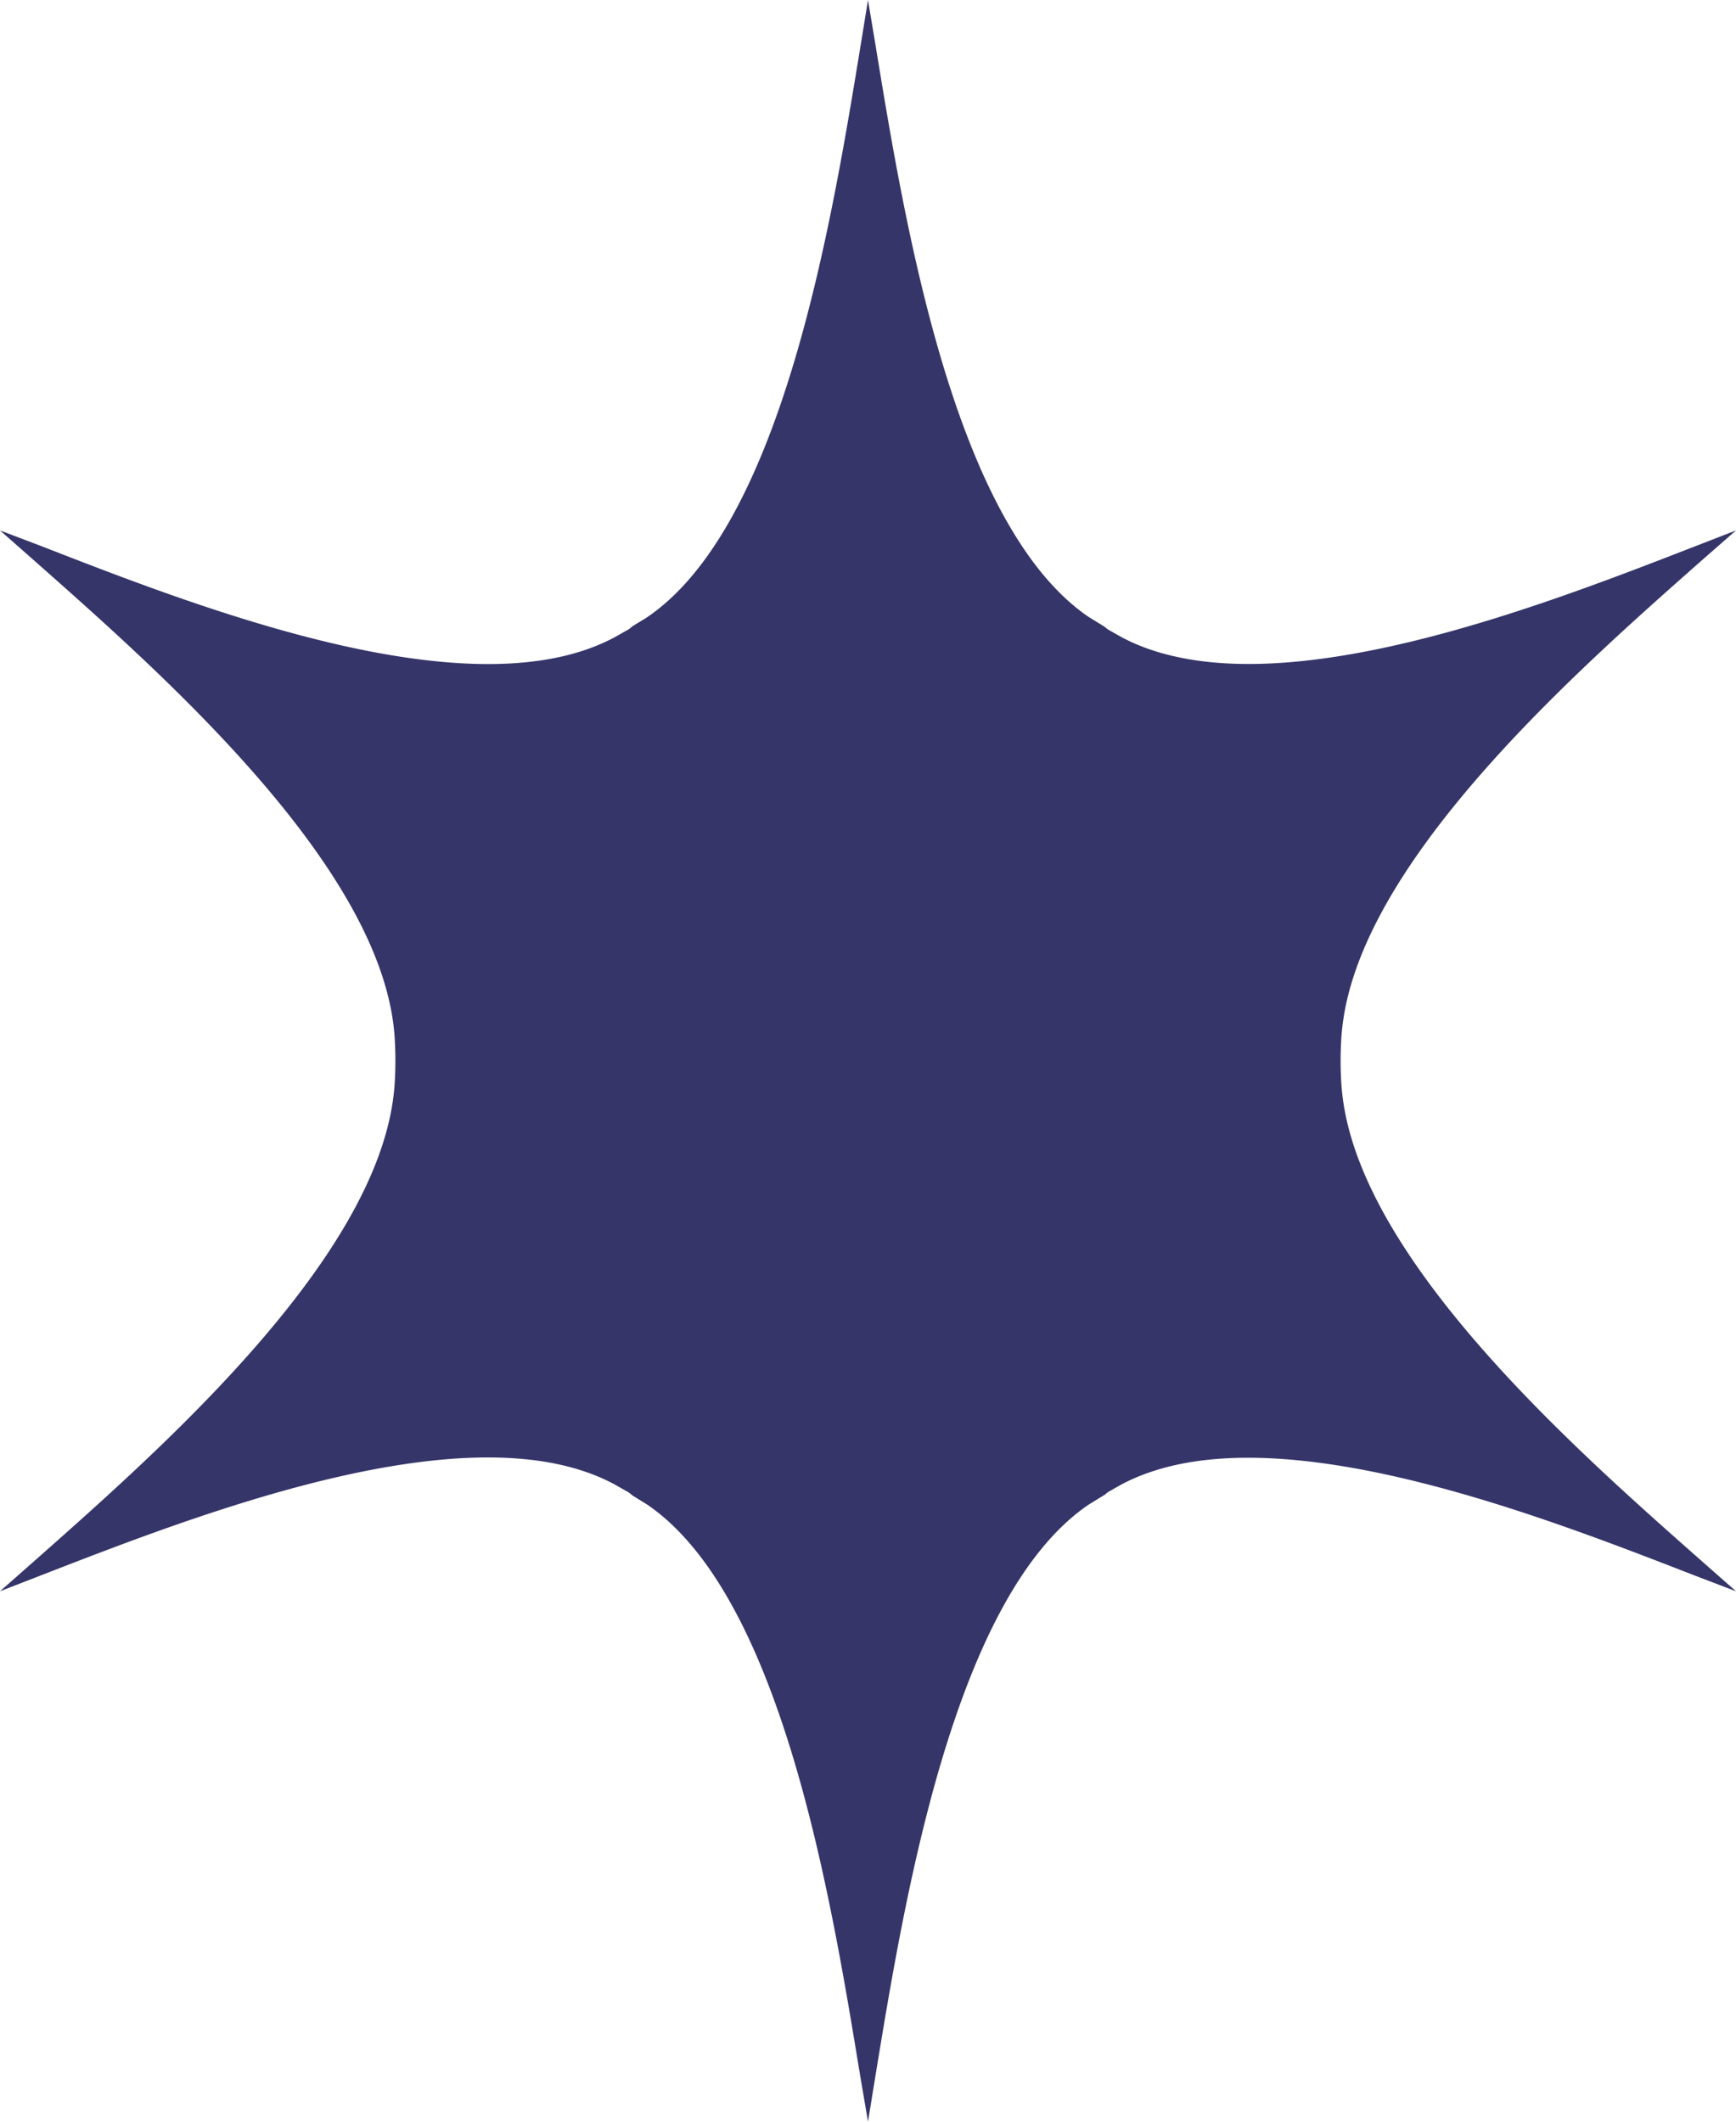 <svg xmlns="http://www.w3.org/2000/svg" width="9" height="11" fill="none" xmlns:v="https://vecta.io/nano"><path fill-rule="evenodd" d="M4.5 0l-.037.228c-.148.9-.401 2.488-1.105 2.97-.025.017-.051.031-.076.047-.009.006-.016.014-.025.019l-.067.038c-.747.404-2.172-.158-2.982-.473L0 2.75l.168.148c.662.586 1.836 1.612 1.879 2.498a1.86 1.86 0 0 1 0 .206C2.004 6.49.83 7.516.168 8.102L0 8.25l.206-.08c.81-.314 2.236-.877 2.982-.473l.067.038c.009.005.017.013.025.019l.076.047c.704.482.957 2.07 1.105 2.97L4.5 11l.037-.228c.148-.9.401-2.488 1.105-2.97l.083-.051c.007-.004.013-.011.019-.015l.065-.037a1 1 0 0 1 .149-.065c.775-.27 2.075.242 2.835.537L9 8.25l-.168-.148c-.621-.549-1.692-1.485-1.858-2.331-.011-.056-.018-.112-.021-.168a1.86 1.86 0 0 1 0-.207c.003-.056.01-.111.021-.168.166-.845 1.237-1.782 1.858-2.331L9 2.75l-.206.08c-.706.274-1.878.735-2.662.582-.123-.024-.227-.06-.32-.11l-.067-.038c-.007-.004-.013-.01-.019-.015l-.083-.051c-.704-.482-.957-2.07-1.105-2.97L4.5 0z" fill="#35356a"/></svg>